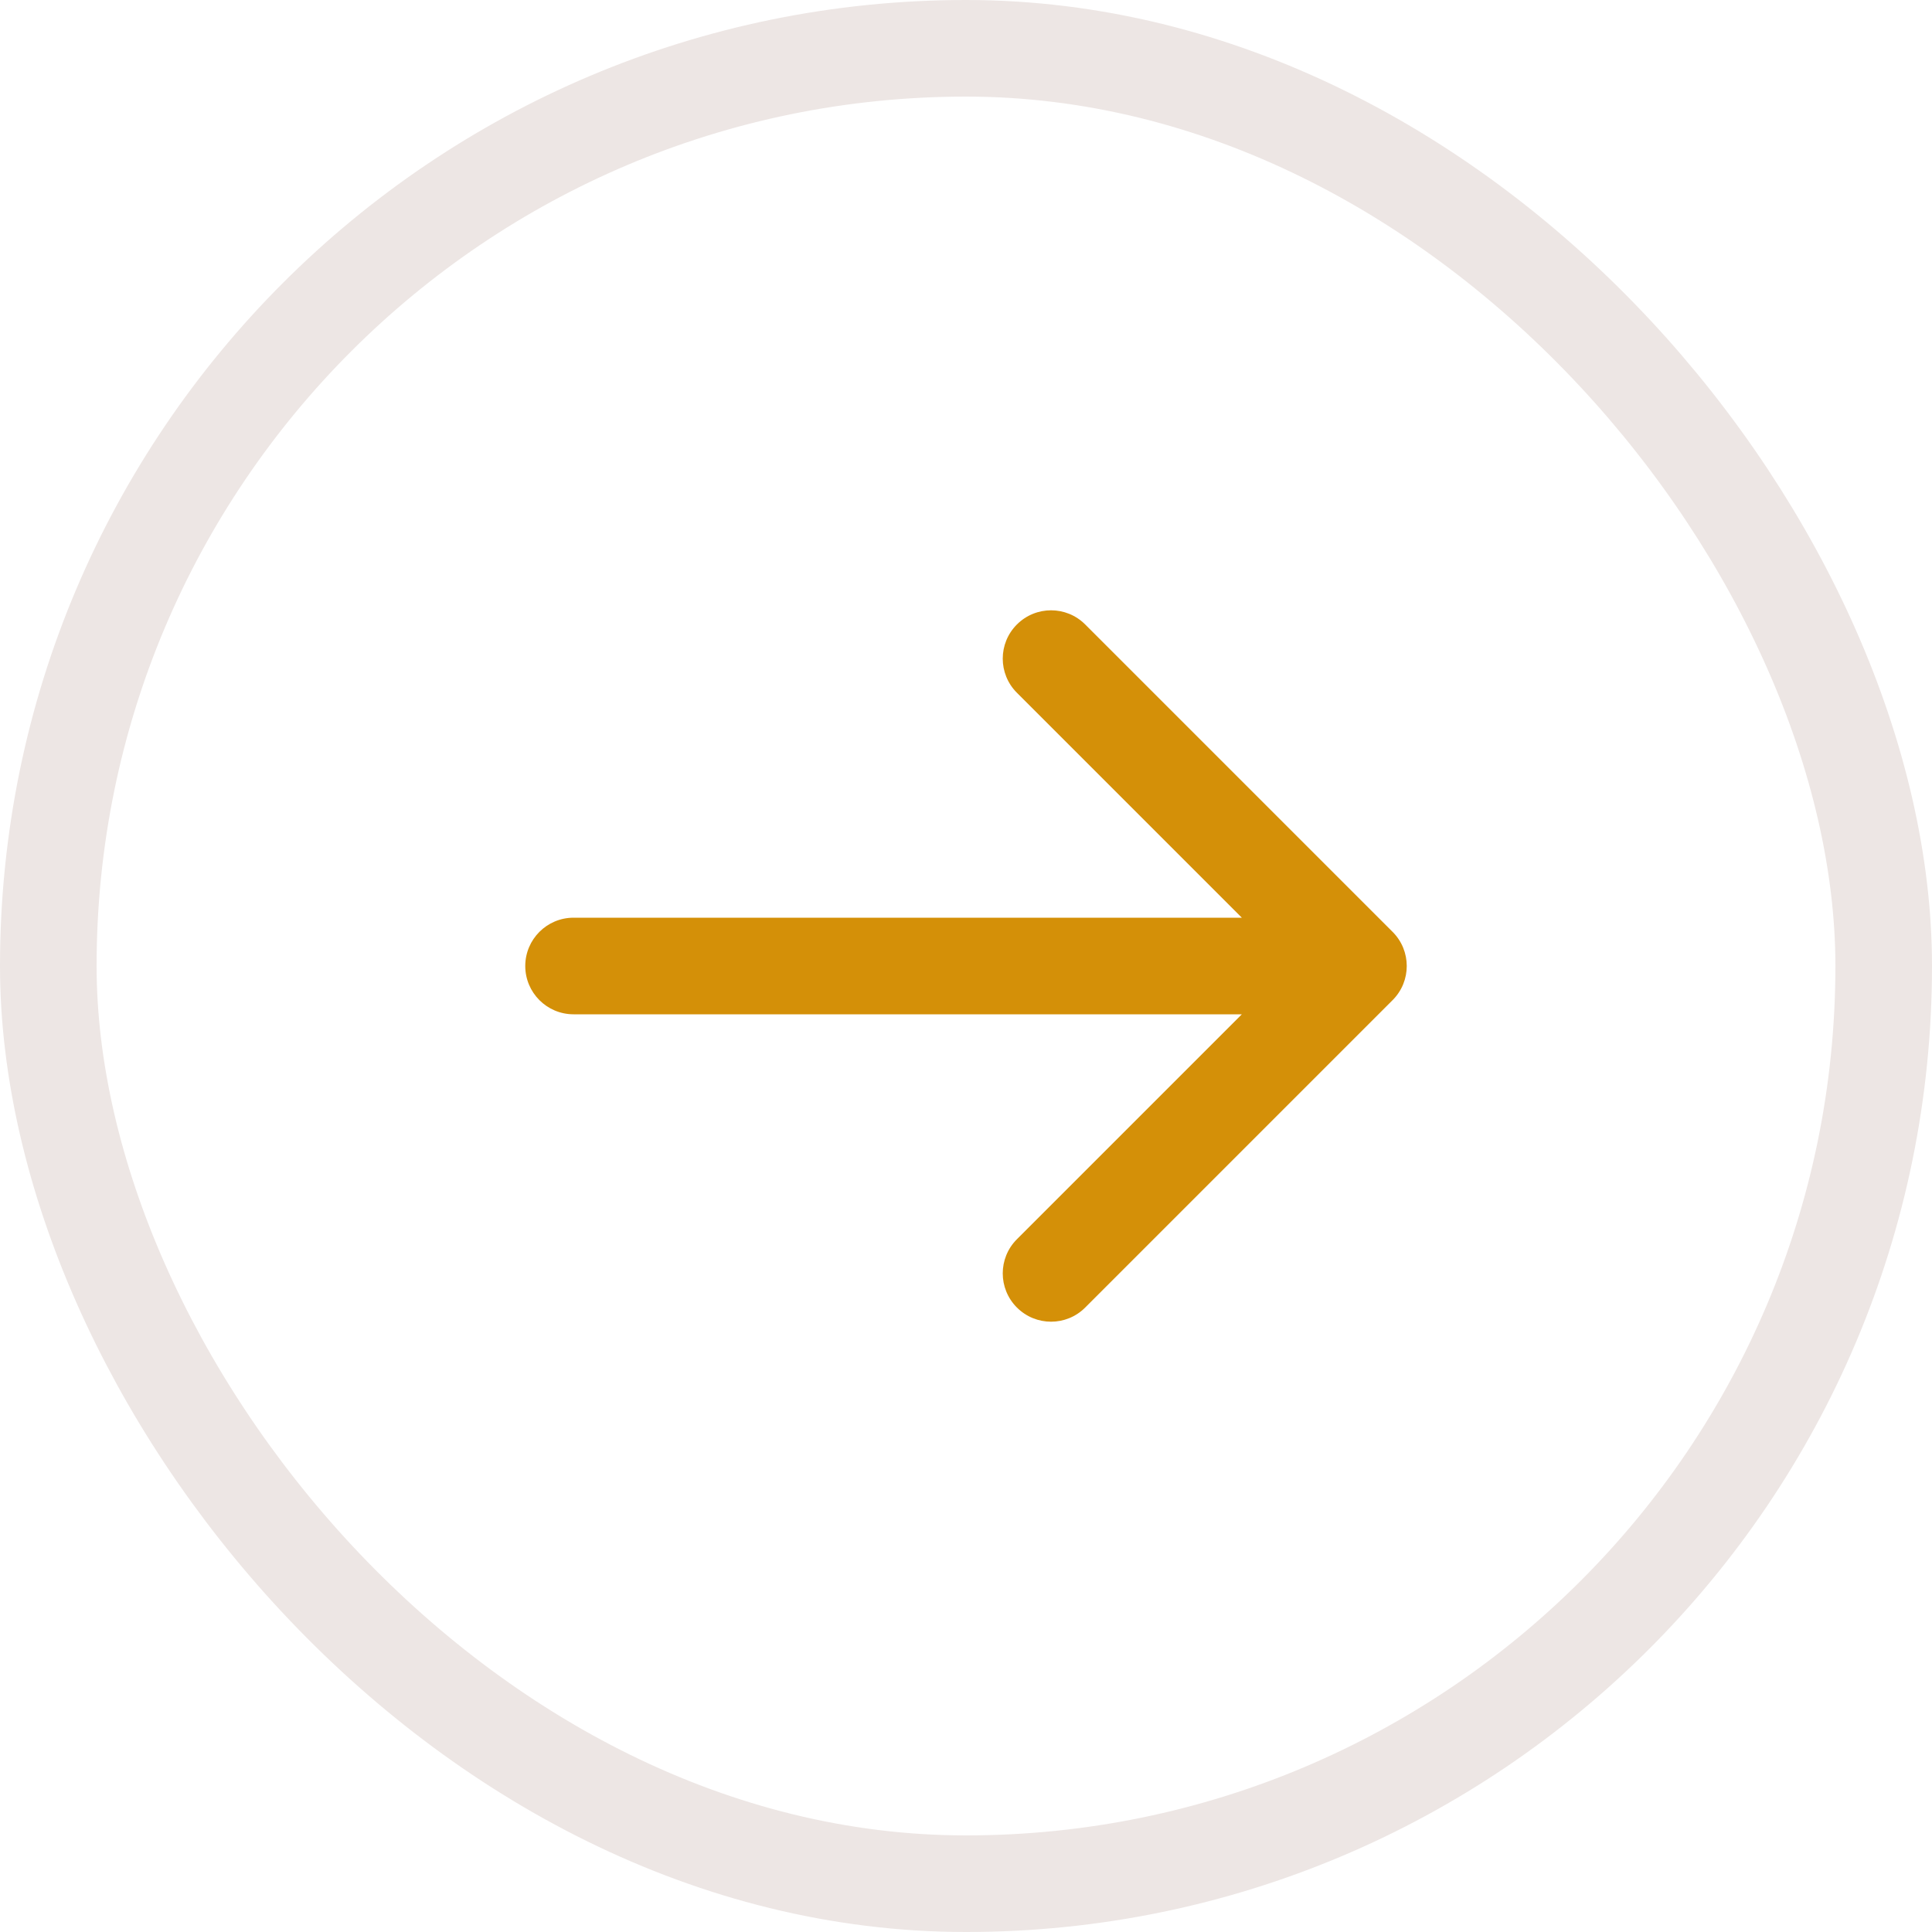 <svg width="40" height="40" viewBox="0 0 40 40" fill="none" xmlns="http://www.w3.org/2000/svg">
<g id="Component 7">
<rect x="1" y="1" width="38" height="38" rx="19" stroke="#EDE6E4" stroke-width="2"/>
<path id="Arrow 2" d="M11.875 19C11.323 19 10.875 19.448 10.875 20C10.875 20.552 11.323 21 11.875 21L11.875 19ZM28.832 20.707C29.223 20.317 29.223 19.683 28.832 19.293L22.468 12.929C22.078 12.538 21.445 12.538 21.054 12.929C20.663 13.319 20.663 13.953 21.054 14.343L26.711 20L21.054 25.657C20.663 26.047 20.663 26.68 21.054 27.071C21.445 27.462 22.078 27.462 22.468 27.071L28.832 20.707ZM11.875 21L28.125 21L28.125 19L11.875 19L11.875 21Z" fill="#D49008"/>
</g>
</svg>
